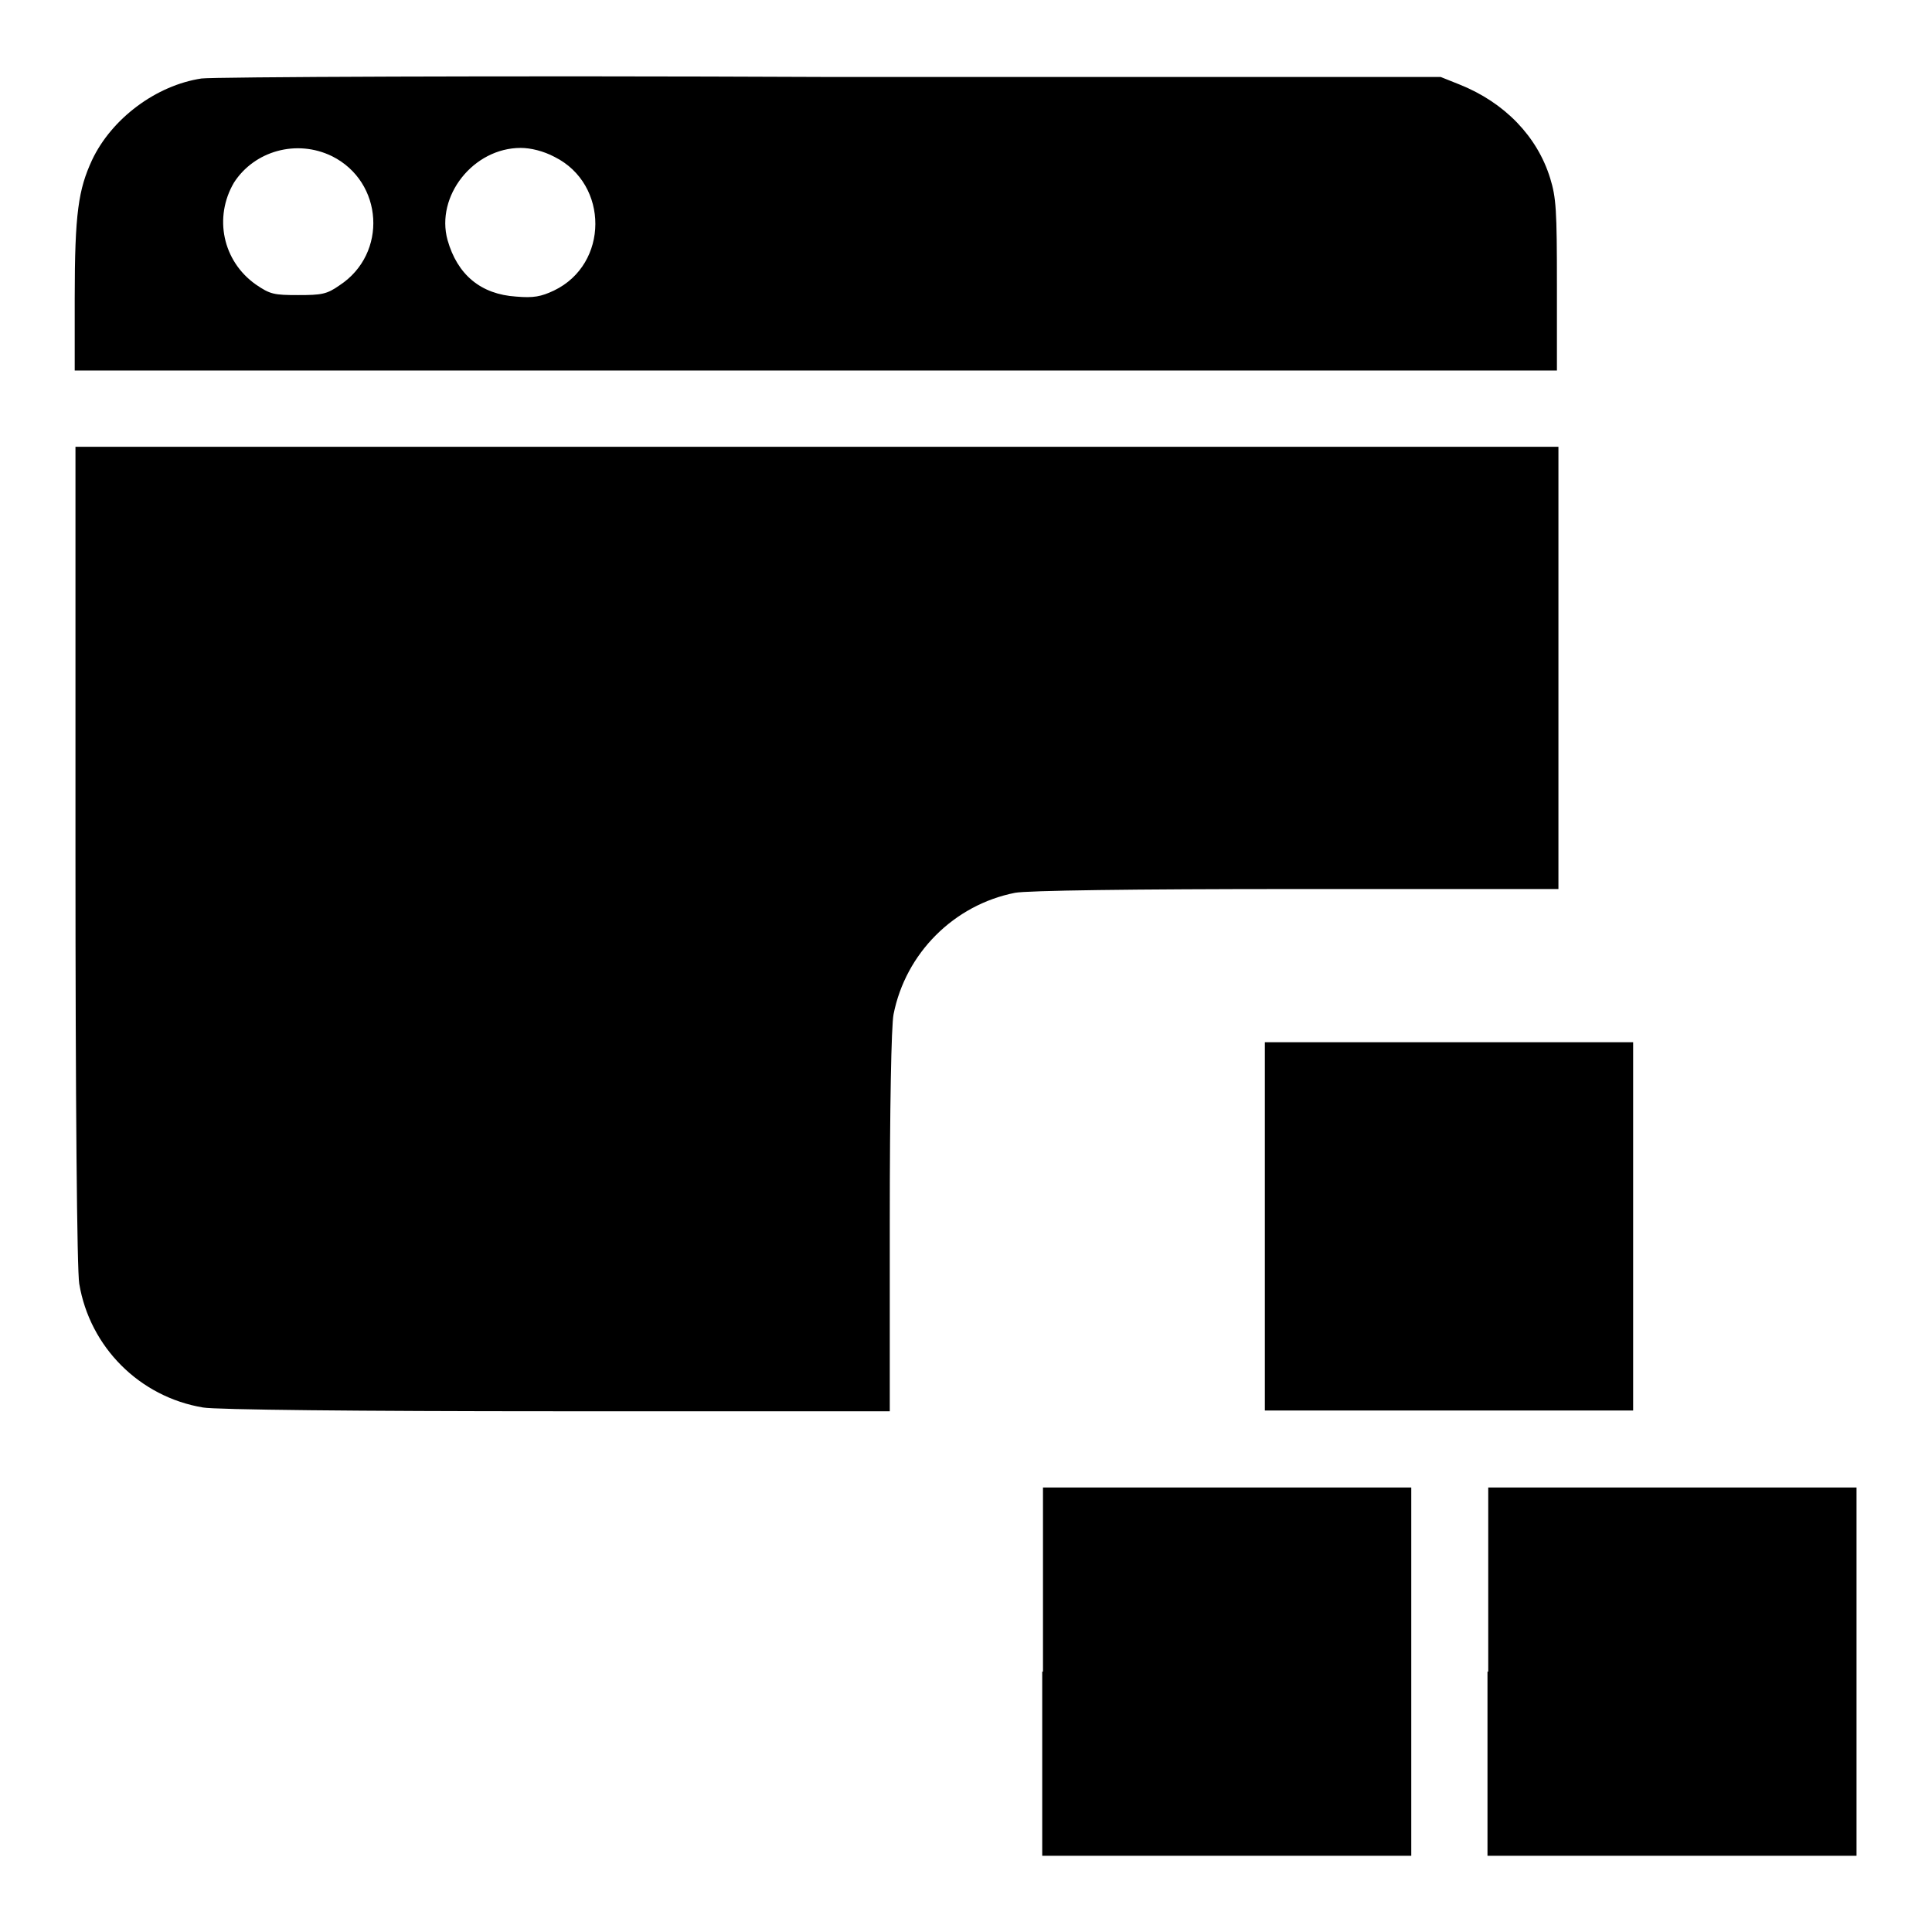 <?xml version="1.0" encoding="utf-8"?>
<!-- Svg Vector Icons : http://www.onlinewebfonts.com/icon -->
<!DOCTYPE svg PUBLIC "-//W3C//DTD SVG 1.1//EN" "http://www.w3.org/Graphics/SVG/1.1/DTD/svg11.dtd">
<svg version="1.1" xmlns="http://www.w3.org/2000/svg" xmlns:xlink="http://www.w3.org/1999/xlink" x="0px" y="0px" viewBox="0 0 256 256" enable-background="new 0 0 256 256" xml:space="preserve">
<g><g><g><path fill="#000000" d="M26.7,10.4c-6,0.9-11.9,5.3-14.5,10.8c-1.8,3.9-2.3,7-2.3,18.3v9.6h98.2h98.2V37.8c0-10-0.1-11.6-0.9-14.2c-1.7-5.5-6-10-12-12.4l-2.5-1l-80.9,0C65.5,10,28.1,10.2,26.7,10.4z M44,20.7c6.8,3.4,7.4,12.9,1,17.1c-1.7,1.2-2.4,1.3-5.5,1.3c-3.2,0-3.7-0.1-5.6-1.4c-4.4-3.1-5.6-8.9-2.9-13.5C33.7,20,39.3,18.4,44,20.7z M73.5,20.8c7.2,3.6,7.2,14.2-0.1,17.7c-1.7,0.8-2.7,1-5,0.8c-4.7-0.3-7.8-2.9-9.1-7.5C57.7,26,62.7,19.6,69,19.6C70.3,19.6,72,20,73.5,20.8z"/><path fill="#000000" d="M10,113.3c0,32.5,0.2,55.1,0.5,56.8c1.4,8.4,8,15,16.4,16.4c1.6,0.3,20.7,0.5,46.9,0.5h44.1v-25.1c0-15.1,0.2-26,0.5-27.5c1.6-8.1,8-14.5,16.1-16.1c1.6-0.3,15.5-0.5,37.2-0.5h34.8V88.5V59.2h-98.2H10V113.3z"/><path fill="#000000" d="M167.6,162.5v24.4h24.4h24.4v-24.4v-24.4h-24.4h-24.4V162.5z"/><path fill="#000000" d="M138.1,221.5v24.4h24.4H187v-24.4v-24.4h-24.4h-24.4V221.5z"/><path fill="#000000" d="M197.1,221.5v24.4h24.4H246v-24.4v-24.4h-24.4h-24.4V221.5z"/></g></g></g>
</svg>